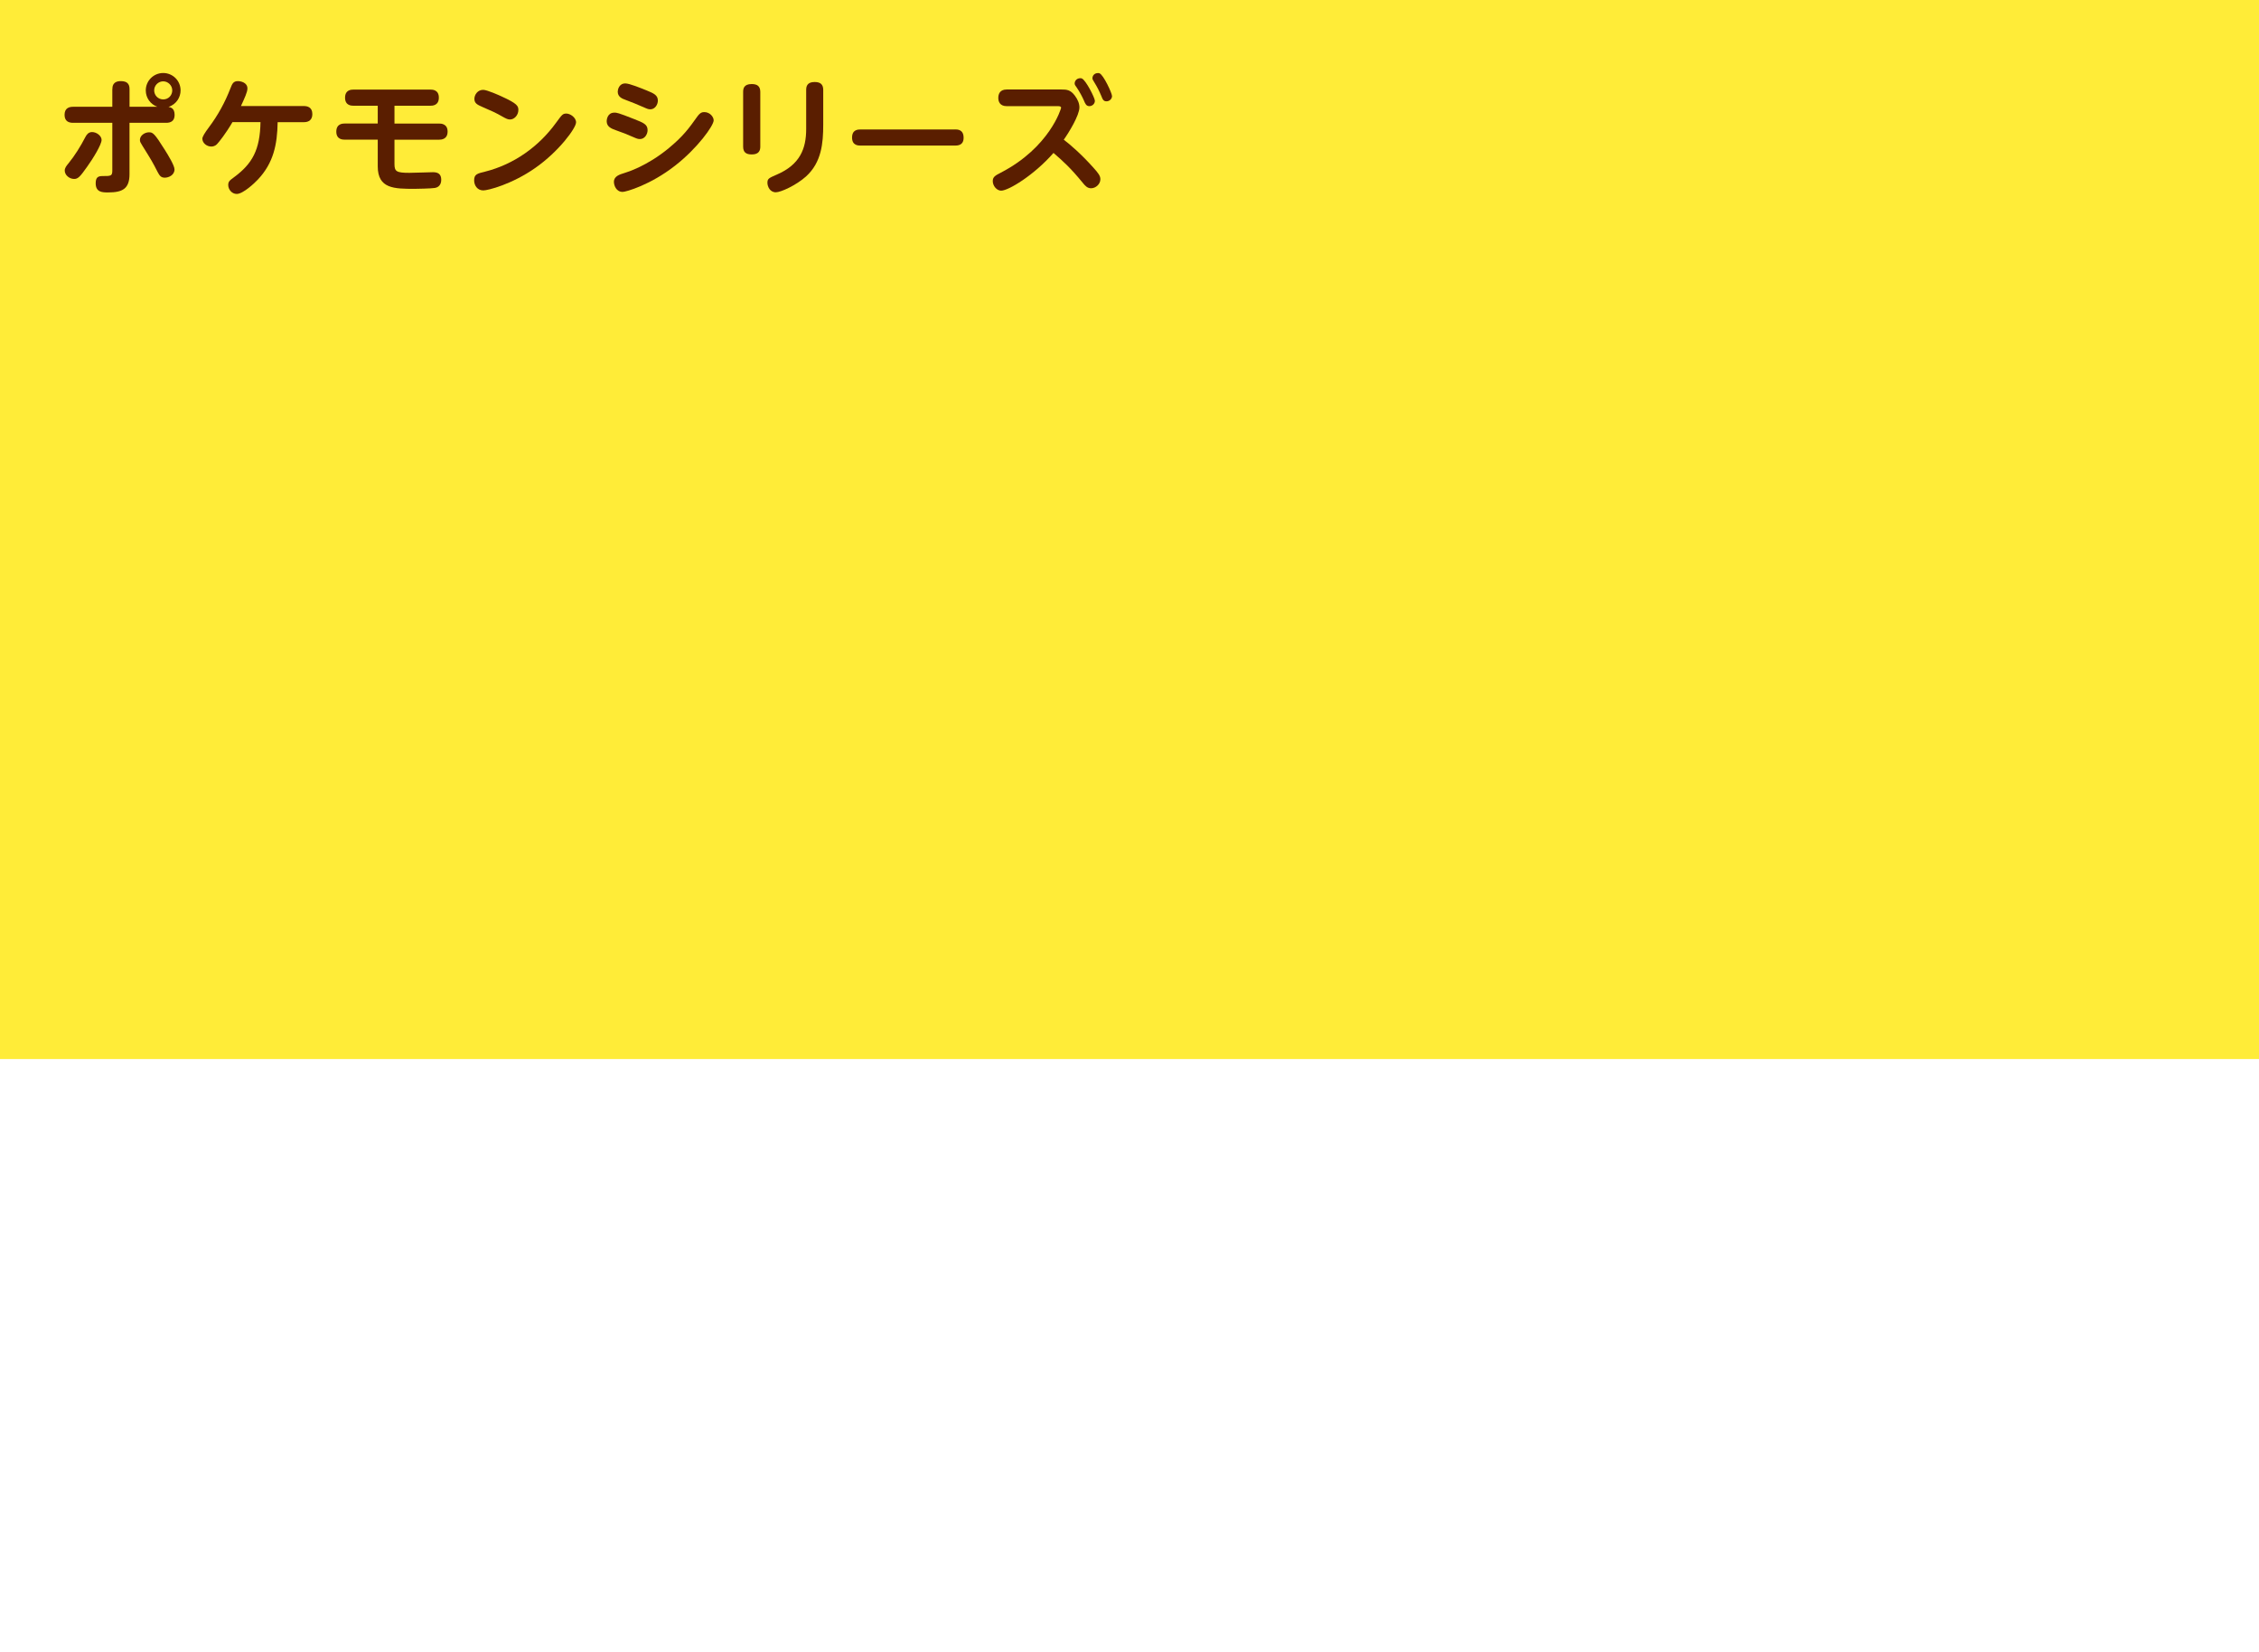 <?xml version="1.0" encoding="UTF-8"?>
<svg id="_レイヤー_1" data-name="レイヤー 1" xmlns="http://www.w3.org/2000/svg" viewBox="0 0 640 468">
  <defs>
    <style>
      .cls-1 {
        fill: none;
      }

      .cls-2 {
        fill: #5a1e00;
      }

      .cls-3 {
        fill: #ffec38;
      }
    </style>
  </defs>
  <rect class="cls-3" width="640" height="300"/>
  <g>
    <rect class="cls-1" y="0" width="640" height="76"/>
    <g>
      <path class="cls-2" d="M31.84,25.25c0-.58,0-2.27,2.38-2.27,1.73,0,2.48.72,2.48,2.27v5h7.88c-1.91-.68-3.28-2.48-3.28-4.64,0-2.74,2.23-4.93,4.93-4.93s4.93,2.16,4.93,4.93c0,1.91-1.15,3.92-3.42,4.68.58.11,1.73.32,1.73,2.27,0,1.8-1.19,2.23-2.38,2.23h-10.4v14.54c0,4.14-1.98,5.18-6.05,5.18-1.58,0-3.53,0-3.53-2.59,0-1.69.68-2.05,1.94-2.05,2.41,0,2.77,0,2.77-1.62v-13.46h-11.12c-1.12,0-2.41-.36-2.41-2.27,0-2.02,1.48-2.27,2.41-2.27h11.12v-5ZM18.34,48.32c0-.76.5-1.37,1.04-2.02,1.87-2.3,3.42-4.82,4.79-7.45.32-.61.83-1.44,1.91-1.44,1.3,0,2.7,1.08,2.7,2.23,0,1.3-2.41,5.26-4.07,7.56-2.05,2.92-2.63,3.49-3.71,3.49-1.33,0-2.66-1.08-2.66-2.38ZM42.2,37.48c1.08,0,1.51.18,4.54,5.04.86,1.37,2.7,4.36,2.7,5.47,0,1.62-1.66,2.34-2.74,2.34s-1.48-.54-2.05-1.62c-1.44-2.81-1.69-3.24-4.25-7.34-.58-.94-.76-1.22-.76-1.73,0-1.29,1.4-2.16,2.56-2.16ZM43.68,25.6c0,1.37,1.08,2.56,2.56,2.56s2.56-1.15,2.56-2.56-1.19-2.56-2.56-2.56-2.56,1.12-2.56,2.56Z"/>
      <path class="cls-2" d="M65.86,34.6c-1.94,3.31-3.78,5.58-4.28,6.12-.25.29-.76.79-1.73.79-1.3,0-2.52-1.01-2.52-2.23q0-.76,1.87-3.24c2.52-3.35,4.57-7.09,6.08-11.01.5-1.26.79-2.05,2.12-2.05.68,0,2.7.32,2.7,2.09,0,.97-.76,2.63-1.84,4.97h17.85c.86,0,2.38.25,2.38,2.27,0,1.58-.94,2.3-2.38,2.3h-7.45c-.11,6.3-1.15,11.52-5.58,16.23-.94,1.01-4.21,4.1-6.01,4.1-1.4,0-2.41-1.3-2.41-2.52,0-1.01.43-1.33,1.62-2.2,5.22-3.85,7.38-7.77,7.52-15.62h-7.96Z"/>
      <path class="cls-2" d="M111.76,35h12.67c.5,0,2.38.04,2.38,2.27s-1.84,2.3-2.38,2.3h-12.67v6.91c0,2.09.58,2.48,4.21,2.48,1.08,0,6.12-.18,6.7-.18,1.4,0,2.34.5,2.34,2.16,0,.47-.11,2.02-1.8,2.3-1.01.18-5.36.25-5.72.25-5.79,0-10.47,0-10.47-6.37v-7.56h-9.36c-.5,0-2.38,0-2.38-2.27s1.84-2.3,2.38-2.3h9.36v-5.04h-6.88c-.5,0-2.38,0-2.38-2.27s1.8-2.3,2.38-2.3h21.81c.5,0,2.38,0,2.38,2.27s-1.84,2.3-2.38,2.3h-10.19v5.04Z"/>
      <path class="cls-2" d="M163.2,34.68c0,1.58-4.86,8.24-11.59,12.92-6.59,4.61-13.35,6.34-14.69,6.34-1.66,0-2.59-1.4-2.59-2.84,0-1.73.86-1.94,3.1-2.48,8.13-2.05,15.19-7.05,20.12-13.86,1.69-2.3,1.87-2.59,2.92-2.59s2.74,1.08,2.74,2.52ZM142.07,27.3c4.54,2.05,4.79,2.77,4.79,3.85,0,1.44-1.12,2.7-2.38,2.7-.65,0-1.22-.32-2.02-.76-1.98-1.15-3.24-1.69-5.83-2.81-1.3-.58-2.23-.97-2.23-2.27,0-1.15.9-2.56,2.48-2.56,1.12,0,4.54,1.55,5.18,1.84Z"/>
      <path class="cls-2" d="M174.04,31.9c.65,0,1.01,0,5.72,1.87,2.56,1.01,3.71,1.48,3.71,3.1,0,1.08-.76,2.52-2.16,2.52-.29,0-.58,0-1.33-.32-2.77-1.19-3.2-1.37-5.44-2.16-1.3-.47-2.66-.97-2.66-2.59,0-.36.18-2.41,2.16-2.41ZM173.93,51.52c0-1.62,1.62-2.09,2.99-2.52.83-.25,6.44-1.98,12.53-7.02,4.14-3.42,5.72-5.62,8.13-9,.86-1.19,1.48-1.22,1.98-1.22,1.55,0,2.63,1.33,2.63,2.34,0,1.48-4.57,7.88-10.91,12.81-7.02,5.51-13.97,7.45-14.87,7.45-1.84,0-2.48-1.84-2.48-2.84ZM177.17,23.63c1.19,0,4.57,1.4,6.01,1.98,2.02.83,3.2,1.33,3.2,2.88,0,1.12-.79,2.48-2.16,2.48-.29,0-.61-.04-1.33-.36-2.92-1.26-3.24-1.4-5.72-2.34-.9-.32-2.16-.83-2.16-2.3,0-.5.32-2.34,2.16-2.34Z"/>
      <path class="cls-2" d="M215.4,41.52c0,1.04-.32,2.23-2.41,2.23-1.62,0-2.45-.61-2.45-2.23v-15.48c0-.9.18-2.23,2.41-2.23,1.51,0,2.45.54,2.45,2.23v15.48ZM228.4,25.46c0-.86.18-2.23,2.38-2.23,1.58,0,2.45.61,2.45,2.23v9.86c0,5.22-.47,10.69-4.9,14.69-2.74,2.45-7.09,4.46-8.53,4.46-1.69,0-2.38-1.66-2.38-2.7,0-1.15.4-1.33,2.63-2.3,6.62-2.84,8.35-7.38,8.35-12.92v-11.09Z"/>
      <path class="cls-2" d="M270.52,36.66c.76,0,2.48,0,2.48,2.38,0,2.2-1.8,2.2-2.48,2.2h-26.64c-.72,0-2.48,0-2.48-2.27s1.69-2.3,2.48-2.3h26.64Z"/>
      <path class="cls-2" d="M285.21,30.07c-1.94,0-2.38-1.3-2.38-2.34s.4-2.38,2.38-2.38h15.48c1.44,0,2.56.04,3.82,1.73.86,1.15,1.3,2.27,1.3,3.35,0,2.23-2.99,7.13-4.43,9.14,1.83,1.37,5.15,4.28,8.39,7.92,1.4,1.55,1.98,2.34,1.98,3.28,0,1.4-1.33,2.56-2.63,2.56-1.08,0-1.69-.72-2.34-1.51-3.56-4.36-5.69-6.23-8.31-8.5-5.54,6.33-12.78,10.69-14.83,10.69-1.22,0-2.38-1.33-2.38-2.7,0-1.19.68-1.58,2.3-2.41,13.82-7.16,17.06-18.14,17.06-18.36,0-.4-.4-.47-.94-.47h-14.47ZM310.19,28.56c0,.86-.76,1.51-1.55,1.51-.86,0-1.15-.61-1.55-1.58-.43-1.01-1.26-2.56-1.98-3.6-.5-.68-.65-.9-.65-1.26,0-.61.5-1.48,1.62-1.48.11,0,.22,0,.4.07,1.12.4,3.71,5.51,3.71,6.33ZM315.05,27.19c0,.86-.76,1.51-1.55,1.51-.9,0-1.08-.5-1.55-1.66-.54-1.3-1.15-2.48-1.87-3.64-.47-.76-.58-.94-.58-1.26,0-.61.47-1.44,1.58-1.44.14,0,.29,0,.43.07,1.12.43,3.53,5.62,3.53,6.41Z"/>
    </g>
  </g>
  <rect class="cls-1" y="0" width="640" height="468"/>
</svg>